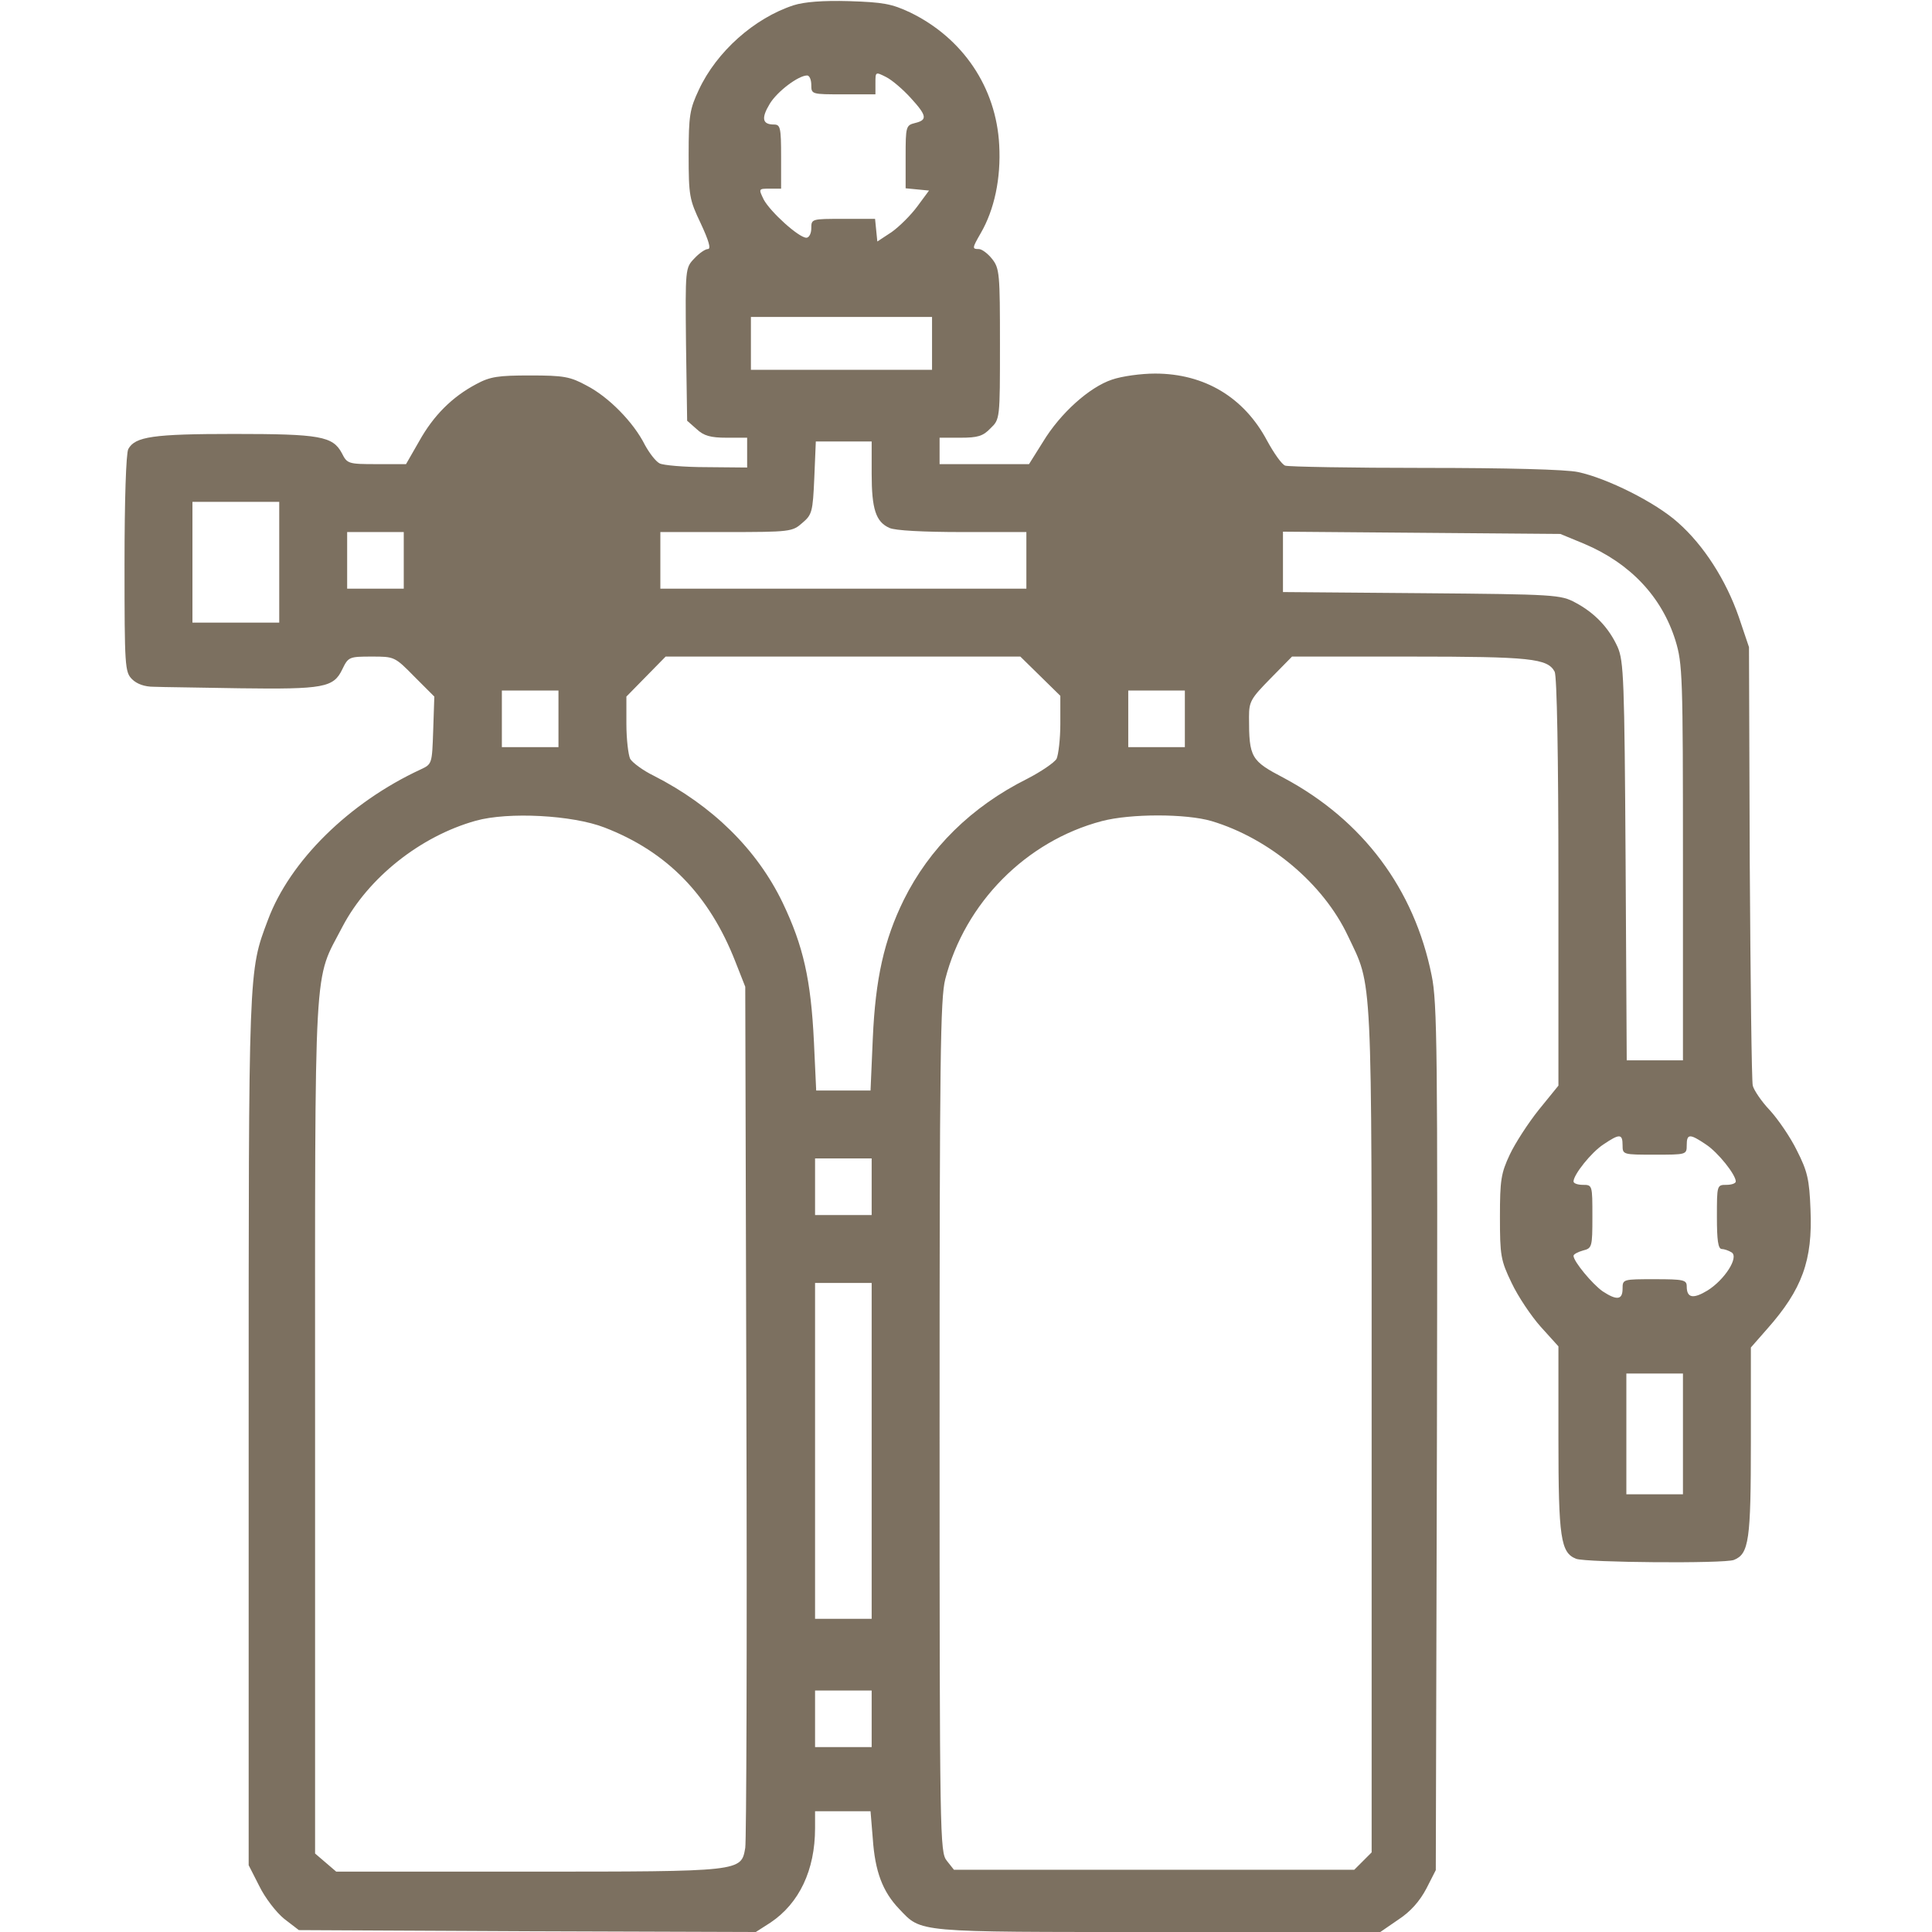 <?xml version="1.0" encoding="UTF-8"?> <svg xmlns="http://www.w3.org/2000/svg" width="512" height="512" viewBox="0 0 512 512" fill="none"><g clip-path="url(#clip0_2329_760)"><path d="M210.3 1.4C199.9 4.8 189.9 13.7 185.2 23.8C182.8 28.9 182.5 30.6 182.5 41C182.5 51.9 182.7 52.9 185.7 59.2C187.8 63.7 188.5 66 187.6 66C186.9 66 185.3 67.1 184 68.5C181.6 71 181.6 71.2 181.8 91.3L182.1 111.5L184.6 113.7C186.5 115.5 188.3 116 192.6 116H198V119.9V123.9L187.3 123.8C181.3 123.8 175.7 123.3 174.8 122.8C173.8 122.3 172.1 120.1 170.9 117.9C167.9 111.9 161.3 105.2 155.5 102.2C151.1 99.8 149.4 99.5 140.5 99.5C132 99.5 129.9 99.8 126.2 101.8C119.8 105.2 114.9 110.1 111.1 116.9L107.6 123H99.8C92.3 123 92 122.9 90.6 120.1C88.2 115.6 84.8 115 62 115C40.6 115 35.8 115.7 34 119C33.4 120.1 33 132.7 33 149.4C33 176.7 33.1 178.1 35 180C36.3 181.3 38.4 182 40.7 182C42.8 182.1 53.1 182.2 63.5 182.4C85.8 182.7 88.4 182.2 90.7 177.4C92.3 174.1 92.5 174 98.5 174C104.5 174 104.6 174 109.8 179.3L115.1 184.6L114.8 193.6C114.5 202.4 114.5 202.5 111.5 203.9C92.5 212.7 76.8 228.2 71 243.8C65.8 257.6 65.9 255.9 65.9 379.4V494.3L68.7 499.8C70.2 502.9 73.2 506.8 75.3 508.5L79.2 511.5L139.8 511.8L200.3 512L204.2 509.5C211.8 504.4 216 495.6 216 484.5V480H223.4H230.7L231.3 487.3C231.9 496 233.9 501.3 238.3 505.9C244.3 512.2 242.2 512 306.9 512H365.8L370.6 508.7C373.8 506.6 376.2 503.9 378 500.5L380.5 495.6L380.8 381C381 279.1 380.9 265.6 379.4 258.5C374.8 235.6 361.2 217.4 340.3 206.2C331.5 201.6 331 200.8 331 190C331 185.9 331.5 185.1 336.7 179.8L342.4 174H373.6C405.7 174 410.1 174.5 412 178C412.6 179.2 413 200.5 413 233.8V287.7L407.8 294.1C405 297.6 401.5 303 400.1 306C397.8 310.9 397.5 312.7 397.5 322.5C397.5 332.7 397.7 334 400.6 340C402.3 343.6 405.8 348.8 408.3 351.6L413 356.8V381.2C413 407.6 413.6 411.5 417.7 413.1C420.4 414.1 456.9 414.4 459.5 413.4C463.5 411.8 464 408.2 464 382.1V357.1L468.3 352.2C477.6 341.7 480.4 334 479.8 320.5C479.5 312.6 479 310.4 476.2 304.9C474.5 301.4 471.2 296.6 469 294.2C466.8 291.9 464.8 288.9 464.5 287.7C464.2 286.5 463.9 259.8 463.7 228.5L463.5 171.5L460.8 163.5C457.4 153.7 451.5 144.5 444.7 138.5C438.7 133.1 425.8 126.7 418.2 125.1C415 124.4 399.2 124 377.5 124C358.1 124 341.5 123.7 340.6 123.4C339.7 123.1 337.6 120.1 335.8 116.8C329.7 105.3 319.2 99 306.1 99C302.4 99 297.3 99.7 294.7 100.6C288.7 102.6 281 109.5 276.4 117.1L272.7 123H260.9H249V119.5V116H254.5C259.1 116 260.5 115.6 262.5 113.5C265 111.1 265 111 265 91.2C265 72.6 264.9 71.1 262.9 68.6C261.8 67.2 260.2 66 259.4 66C257.6 66 257.6 65.8 259.9 61.8C263.5 55.6 265.3 47.3 264.8 38.4C264 23.2 255.2 10.1 241.2 3.3C236.3 1 234.1 0.6 225 0.3C218.1 0.1 213.1 0.5 210.3 1.4ZM241.3 25.9C245.7 30.7 245.8 31.8 242.5 32.6C240.1 33.2 240 33.5 240 41.5V49.9L243.1 50.2L246.2 50.5L243.1 54.7C241.4 57 238.4 60 236.3 61.5L232.5 64L232.2 61L231.9 58H223.4C215.1 58 215 58 215 60.5C215 61.9 214.4 63 213.7 63C211.7 63 204.2 56.2 202.4 52.9C201 50 201 50 204 50H207V41.5C207 33.8 206.8 33 205.1 33C202 33 201.7 31.3 204 27.5C206 24.2 211.6 20 213.9 20C214.5 20 215 21.1 215 22.5C215 25 215.1 25 223.5 25H232V22C232 19 232 19 234.8 20.4C236.4 21.2 239.3 23.7 241.3 25.9ZM247 91V98H223H199V91V84H223H247V91ZM231 125.5C231 134.9 232.1 138.3 235.7 139.9C237.1 140.6 244.8 141 255 141H272V148.5V156H223.5H175V148.5V141H192.4C209.4 141 210 140.9 212.6 138.6C215.2 136.4 215.4 135.7 215.8 126.6L216.2 117H223.6H231V125.5ZM74 149V165H62.5H51V149V133H62.5H74V149ZM107 148.5V156H99.5H92V148.5V141H99.5H107V148.5ZM419.8 144.1C432.1 149.3 440.4 158.2 444 169.7C445.9 175.9 446 179 446 228.6V281H438.5H431.1L430.8 228.2C430.5 180 430.3 175.2 428.7 171.5C426.4 166.4 422.6 162.4 417.5 159.7C413.6 157.6 412.2 157.5 376.8 157.2L340 156.9V148.9V140.9L376.8 141.2L413.5 141.5L419.8 144.1ZM275.7 179.2L281 184.4V191.8C281 195.8 280.5 200 280 201.1C279.4 202.1 275.9 204.5 272.2 206.4C257.4 213.8 246.3 224.8 239.5 238.5C234.3 249.1 232 259.3 231.3 275.2L230.7 289H223.5H216.3L215.7 276.1C214.9 259.6 212.9 250.7 207.4 239.2C200.6 225.1 188.8 213.5 173.3 205.6C170.4 204.2 167.6 202.1 167 201.1C166.5 200 166 195.9 166 191.8V184.6L171.2 179.3L176.4 174H223.4H270.4L275.7 179.2ZM148 190.5V198H140.5H133V190.5V183H140.5H148V190.5ZM314 190.5V198H306.5H299V190.5V183H306.5H314V190.5ZM160.2 219.3C176.8 225.7 188 237.2 194.9 254.9L197.5 261.5L197.8 374C198 435.9 197.8 488 197.5 489.7C196.4 496 196.8 496 140.1 496H89.1L86.3 493.6L83.5 491.2V377.8C83.5 250.9 83 260.6 90.8 245.5C97.6 232.6 111.4 221.6 126.1 217.5C134.7 215.1 151.7 216 160.2 219.3ZM321.1 217.6C336.4 222.2 350.7 234.2 357.2 248C363.8 261.9 363.5 255.5 363.5 378.7V490.9L361.2 493.2L358.9 495.5H305.9H252.8L250.9 493.1C249.1 490.8 249 487.6 249 378.1C249 280.5 249.2 264.6 250.5 259.5C255.7 239.3 271.9 222.9 292 217.6C299.6 215.6 314.3 215.6 321.1 217.6ZM430 303.5C430 306 430.1 306 438.5 306C446.9 306 447 306 447 303.5C447 300.4 447.8 300.4 452.1 303.3C455.3 305.4 460 311.3 460 313.1C460 313.6 458.9 314 457.5 314C455 314 455 314.1 455 322.5C455 328.6 455.3 331 456.3 331C456.9 331 458.1 331.4 458.9 331.9C460.9 333.2 457 339.2 452.5 342C448.7 344.3 447 344 447 340.9C447 339.2 446.2 339 438.5 339C430.1 339 430 339 430 341.5C430 344.5 428.5 344.7 424.7 342.2C422 340.3 417 334.3 417 332.8C417 332.4 418.1 331.8 419.5 331.4C421.9 330.8 422 330.5 422 322.4C422 314.1 422 314 419.5 314C418.1 314 417 313.6 417 313.1C417 311.3 421.7 305.4 424.9 303.3C429.2 300.4 430 300.4 430 303.5ZM231 314.5V322H223.5H216V314.5V307H223.5H231V314.5ZM231 384.5V429H223.5H216V384.5V340H223.5H231V384.5ZM446 380V396H438.5H431V380V364H438.5H446V380ZM231 455.5V463H223.5H216V455.5V448H223.5H231V455.5Z" fill="#7C7060"></path></g><defs><clipPath id="clip0_2329_760"><rect width="512" height="512" fill="white"></rect></clipPath></defs></svg> 